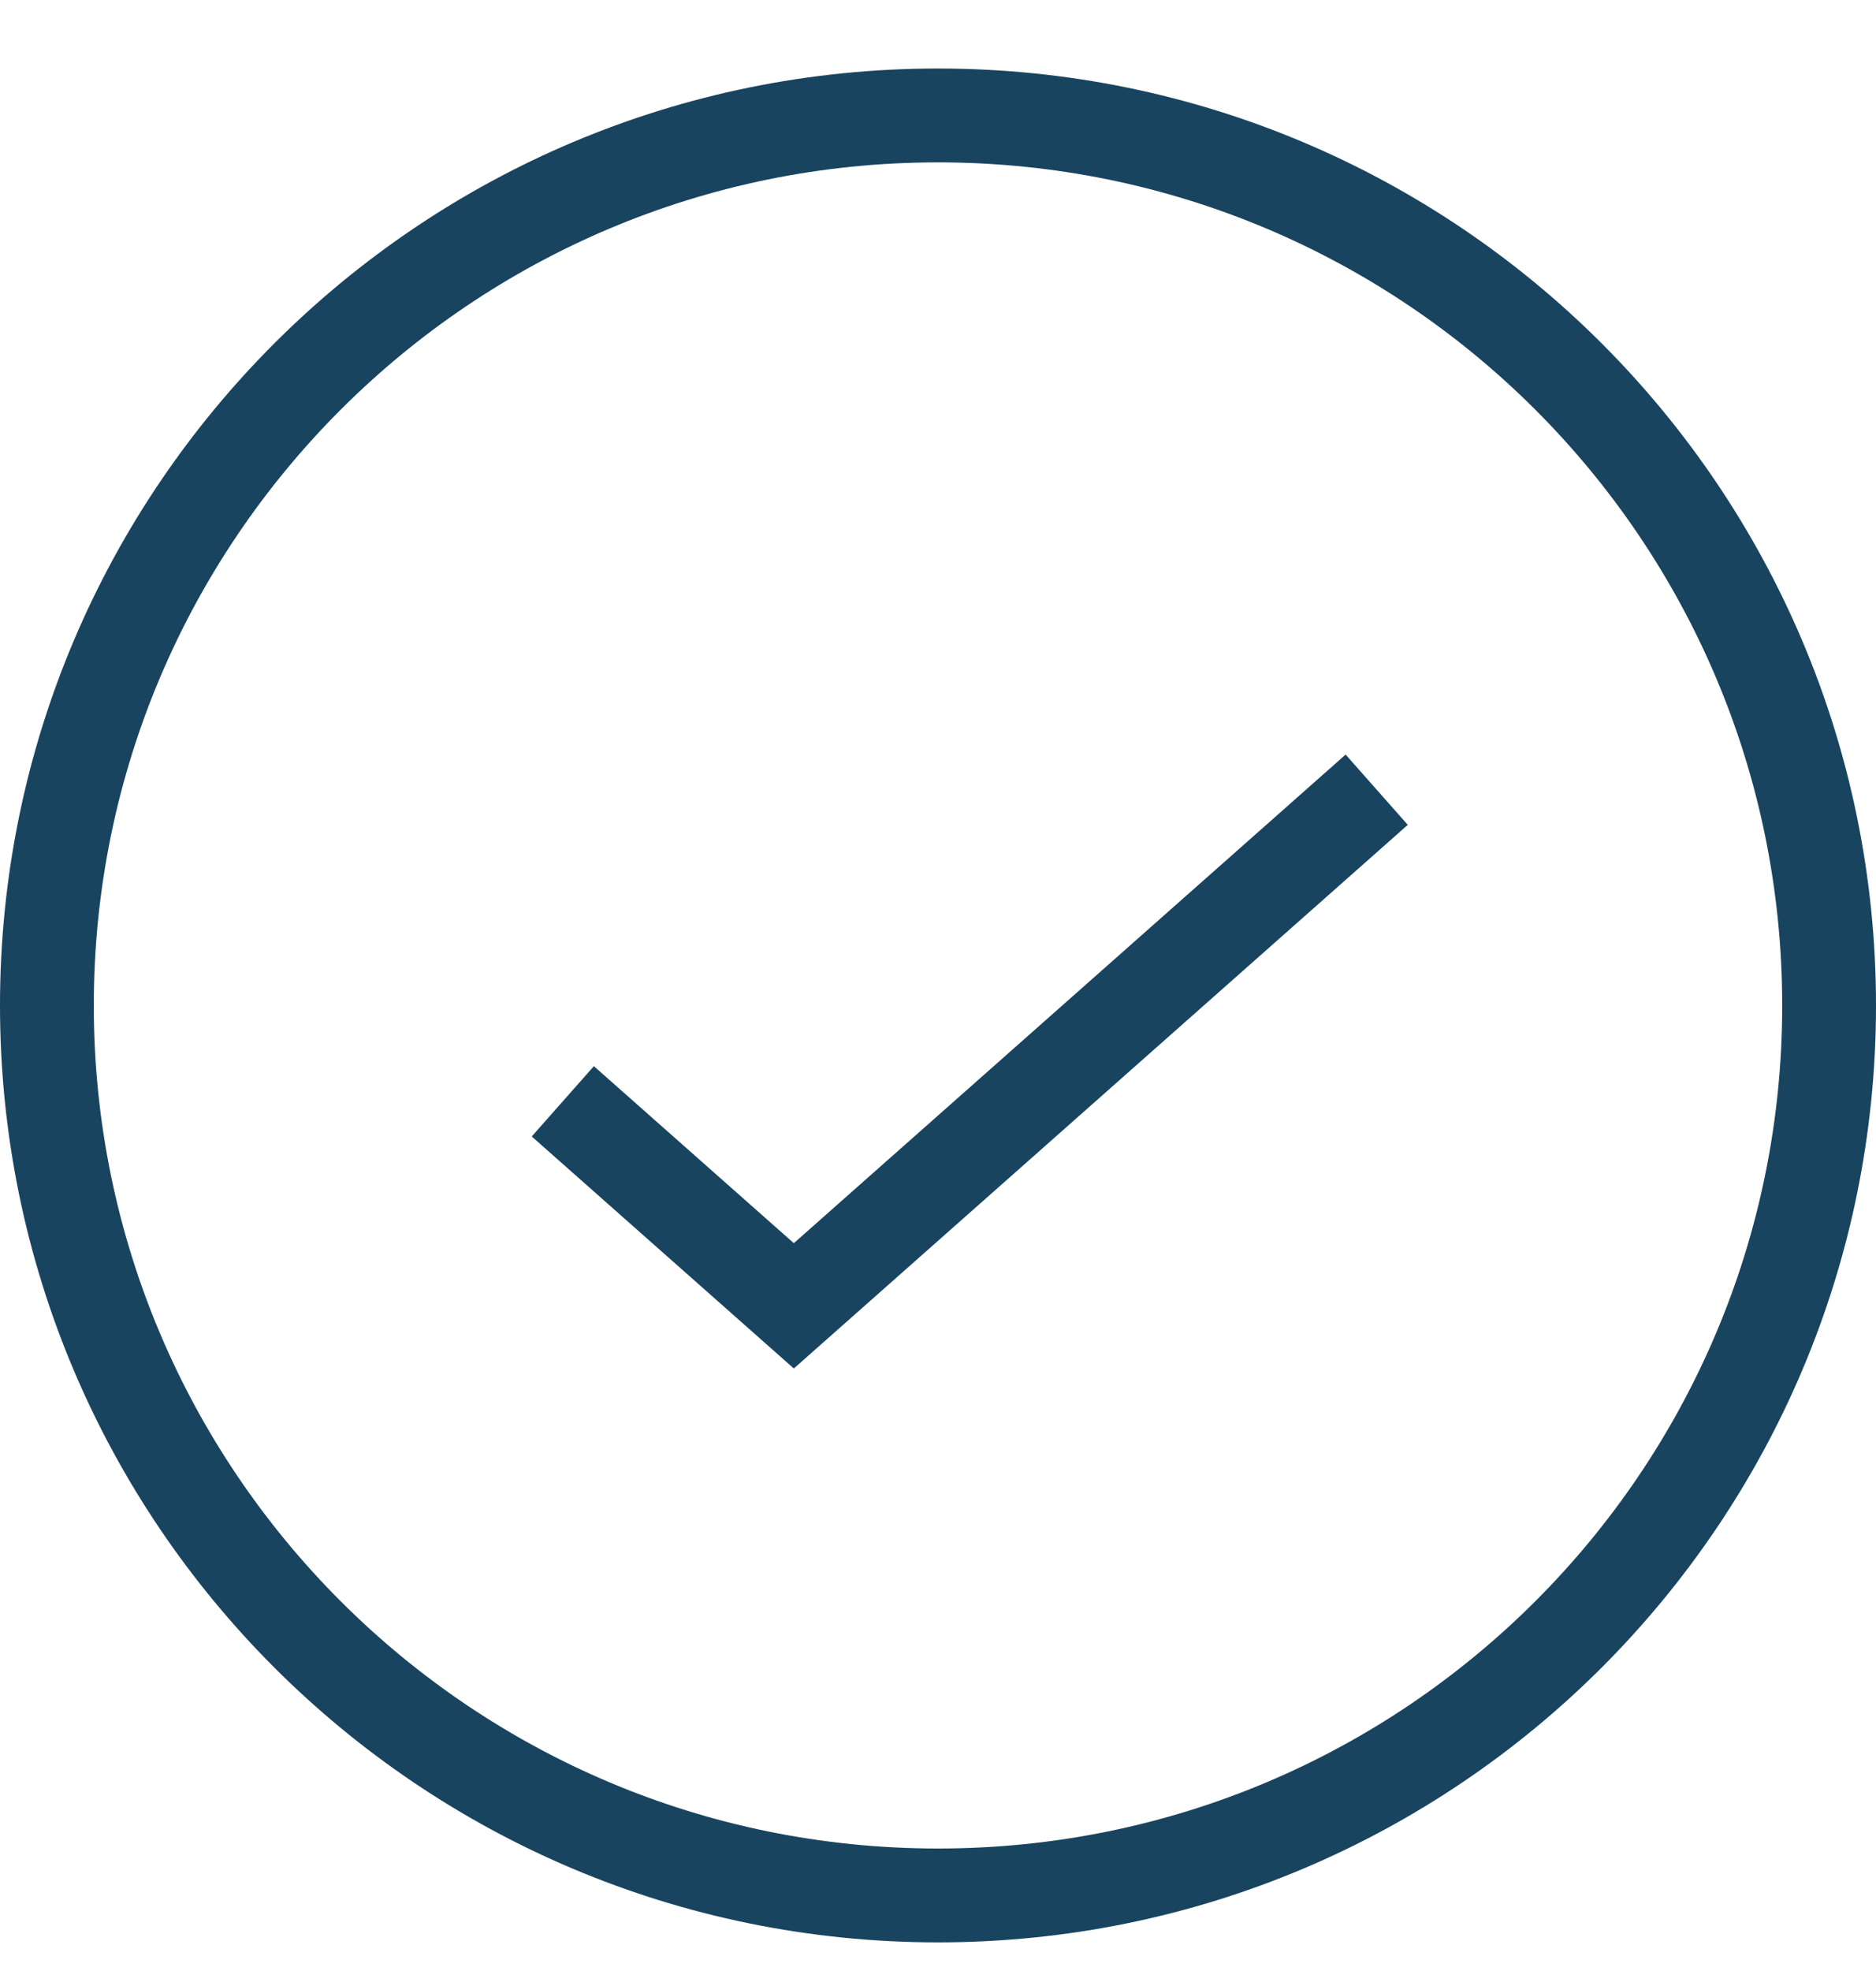 <svg width="20" height="21" viewBox="0 0 20 21" fill="none" xmlns="http://www.w3.org/2000/svg">
<g id="Group 244">
<path id="Vector" d="M6 11.734L8.463 13.913L14.677 8.414" stroke="#19445F"/>
<path id="Ellipse 10" d="M19.5 10.713C19.5 15.949 15.248 20.195 10 20.195C4.752 20.195 0.5 15.949 0.5 10.713C0.5 5.477 4.752 1.23 10 1.23C15.248 1.23 19.5 5.477 19.5 10.713Z" stroke="#19445F"/>
</g>
</svg>
